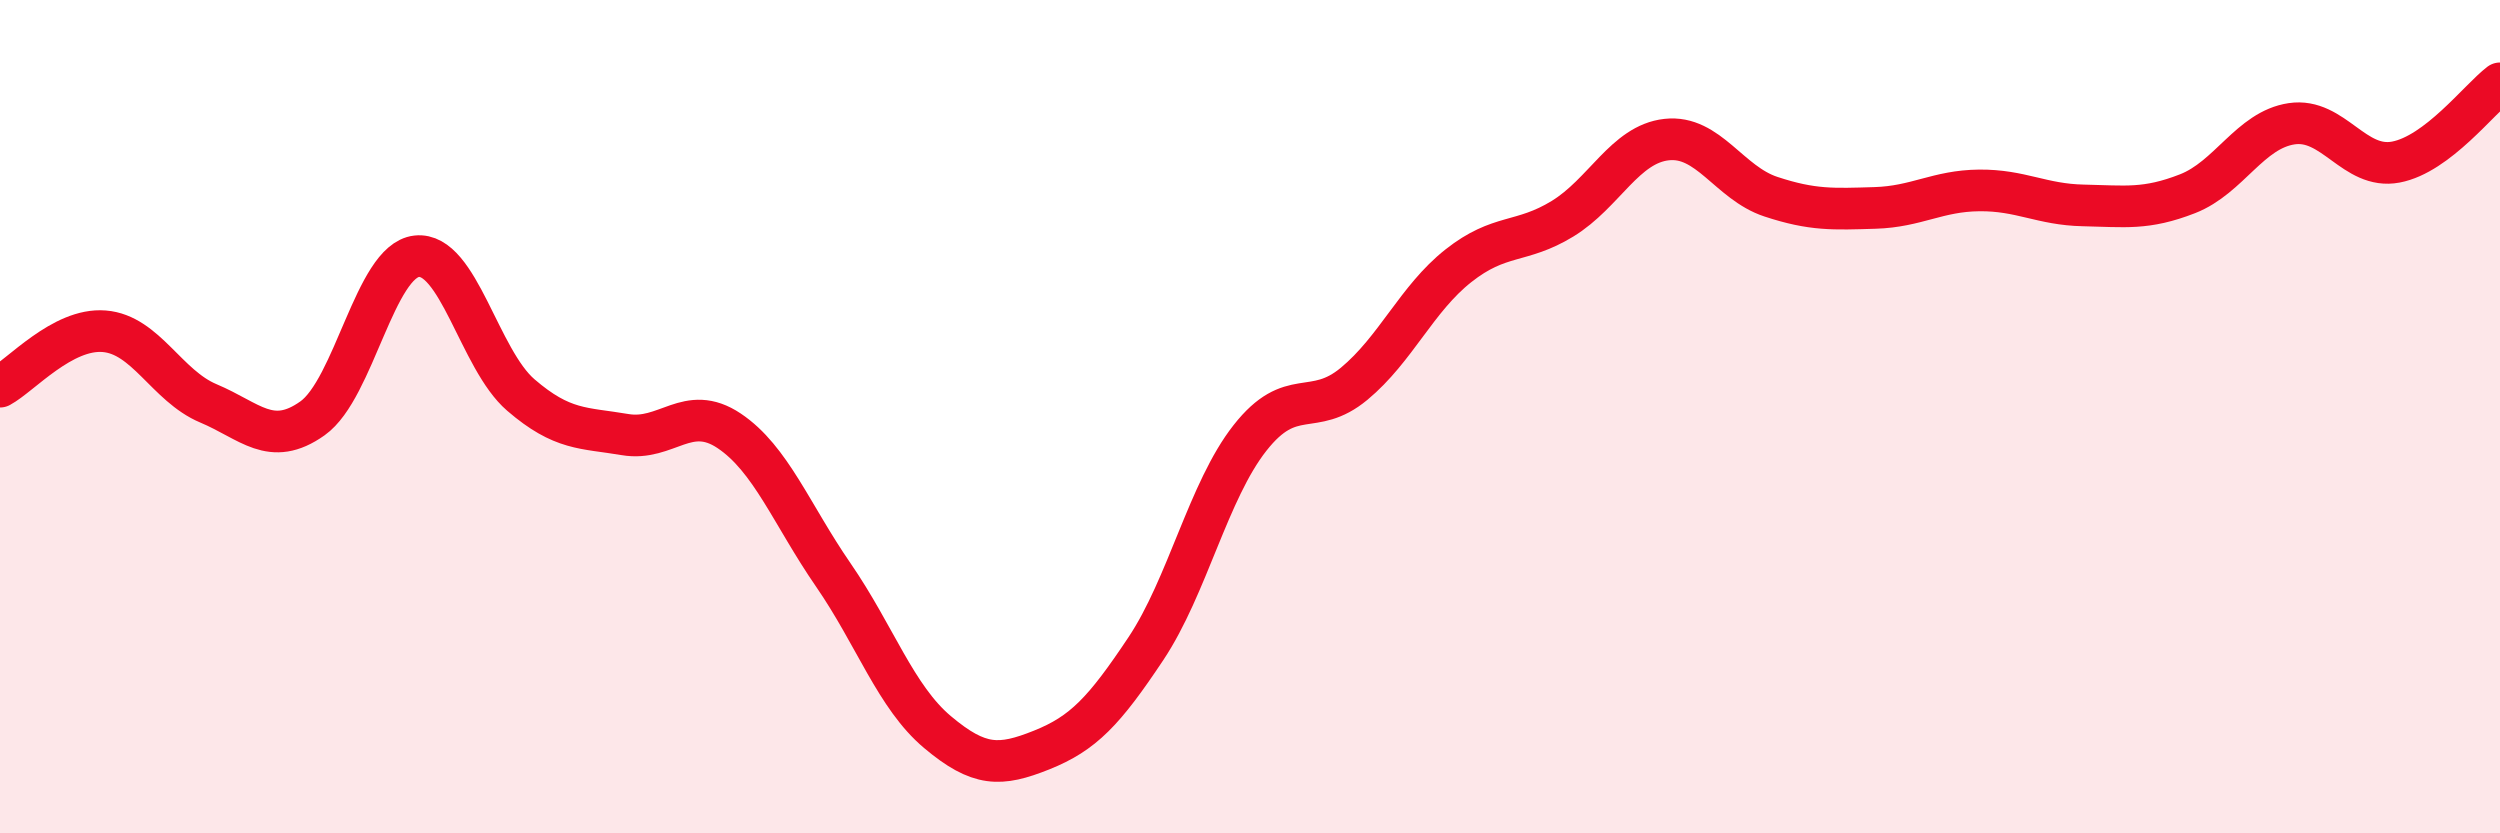 
    <svg width="60" height="20" viewBox="0 0 60 20" xmlns="http://www.w3.org/2000/svg">
      <path
        d="M 0,9.28 C 0.5,9.01 1.5,7.87 2.5,7.95 C 3.5,8.03 4,9.26 5,9.68 C 6,10.1 6.5,10.75 7.5,10.04 C 8.5,9.33 9,6.26 10,6.15 C 11,6.04 11.5,8.62 12.5,9.48 C 13.5,10.34 14,10.26 15,10.43 C 16,10.6 16.5,9.67 17.5,10.34 C 18.5,11.01 19,12.35 20,13.8 C 21,15.25 21.5,16.73 22.5,17.57 C 23.5,18.41 24,18.4 25,18 C 26,17.6 26.5,17.07 27.5,15.57 C 28.5,14.07 29,11.78 30,10.51 C 31,9.24 31.5,10.04 32.5,9.21 C 33.5,8.38 34,7.17 35,6.38 C 36,5.59 36.5,5.86 37.5,5.25 C 38.5,4.64 39,3.46 40,3.35 C 41,3.24 41.5,4.39 42.5,4.72 C 43.5,5.05 44,5.02 45,4.99 C 46,4.96 46.5,4.58 47.5,4.57 C 48.5,4.56 49,4.91 50,4.93 C 51,4.95 51.5,5.04 52.5,4.65 C 53.5,4.26 54,3.12 55,2.97 C 56,2.82 56.5,4.08 57.5,3.89 C 58.5,3.7 59.5,2.38 60,2L60 20L0 20Z"
        fill="#EB0A25"
        opacity="0.1"
        stroke-linecap="round"
        stroke-linejoin="round"
      />
      <path
        d="M 0,9.28 C 0.5,9.01 1.5,7.87 2.5,7.95 C 3.5,8.03 4,9.26 5,9.68 C 6,10.1 6.5,10.75 7.5,10.04 C 8.5,9.33 9,6.26 10,6.15 C 11,6.04 11.5,8.62 12.5,9.48 C 13.5,10.34 14,10.26 15,10.43 C 16,10.6 16.5,9.67 17.5,10.34 C 18.5,11.01 19,12.35 20,13.8 C 21,15.25 21.5,16.73 22.5,17.57 C 23.5,18.41 24,18.4 25,18 C 26,17.6 26.5,17.07 27.5,15.57 C 28.5,14.07 29,11.78 30,10.51 C 31,9.24 31.5,10.04 32.5,9.21 C 33.5,8.38 34,7.17 35,6.38 C 36,5.59 36.5,5.86 37.5,5.25 C 38.5,4.64 39,3.46 40,3.35 C 41,3.24 41.5,4.39 42.5,4.72 C 43.5,5.05 44,5.02 45,4.99 C 46,4.96 46.5,4.58 47.5,4.57 C 48.5,4.56 49,4.91 50,4.93 C 51,4.95 51.5,5.04 52.5,4.65 C 53.5,4.26 54,3.12 55,2.97 C 56,2.82 56.5,4.08 57.5,3.89 C 58.5,3.7 59.5,2.38 60,2"
        stroke="#EB0A25"
        stroke-width="1"
        fill="none"
        stroke-linecap="round"
        stroke-linejoin="round"
      />
    </svg>
  